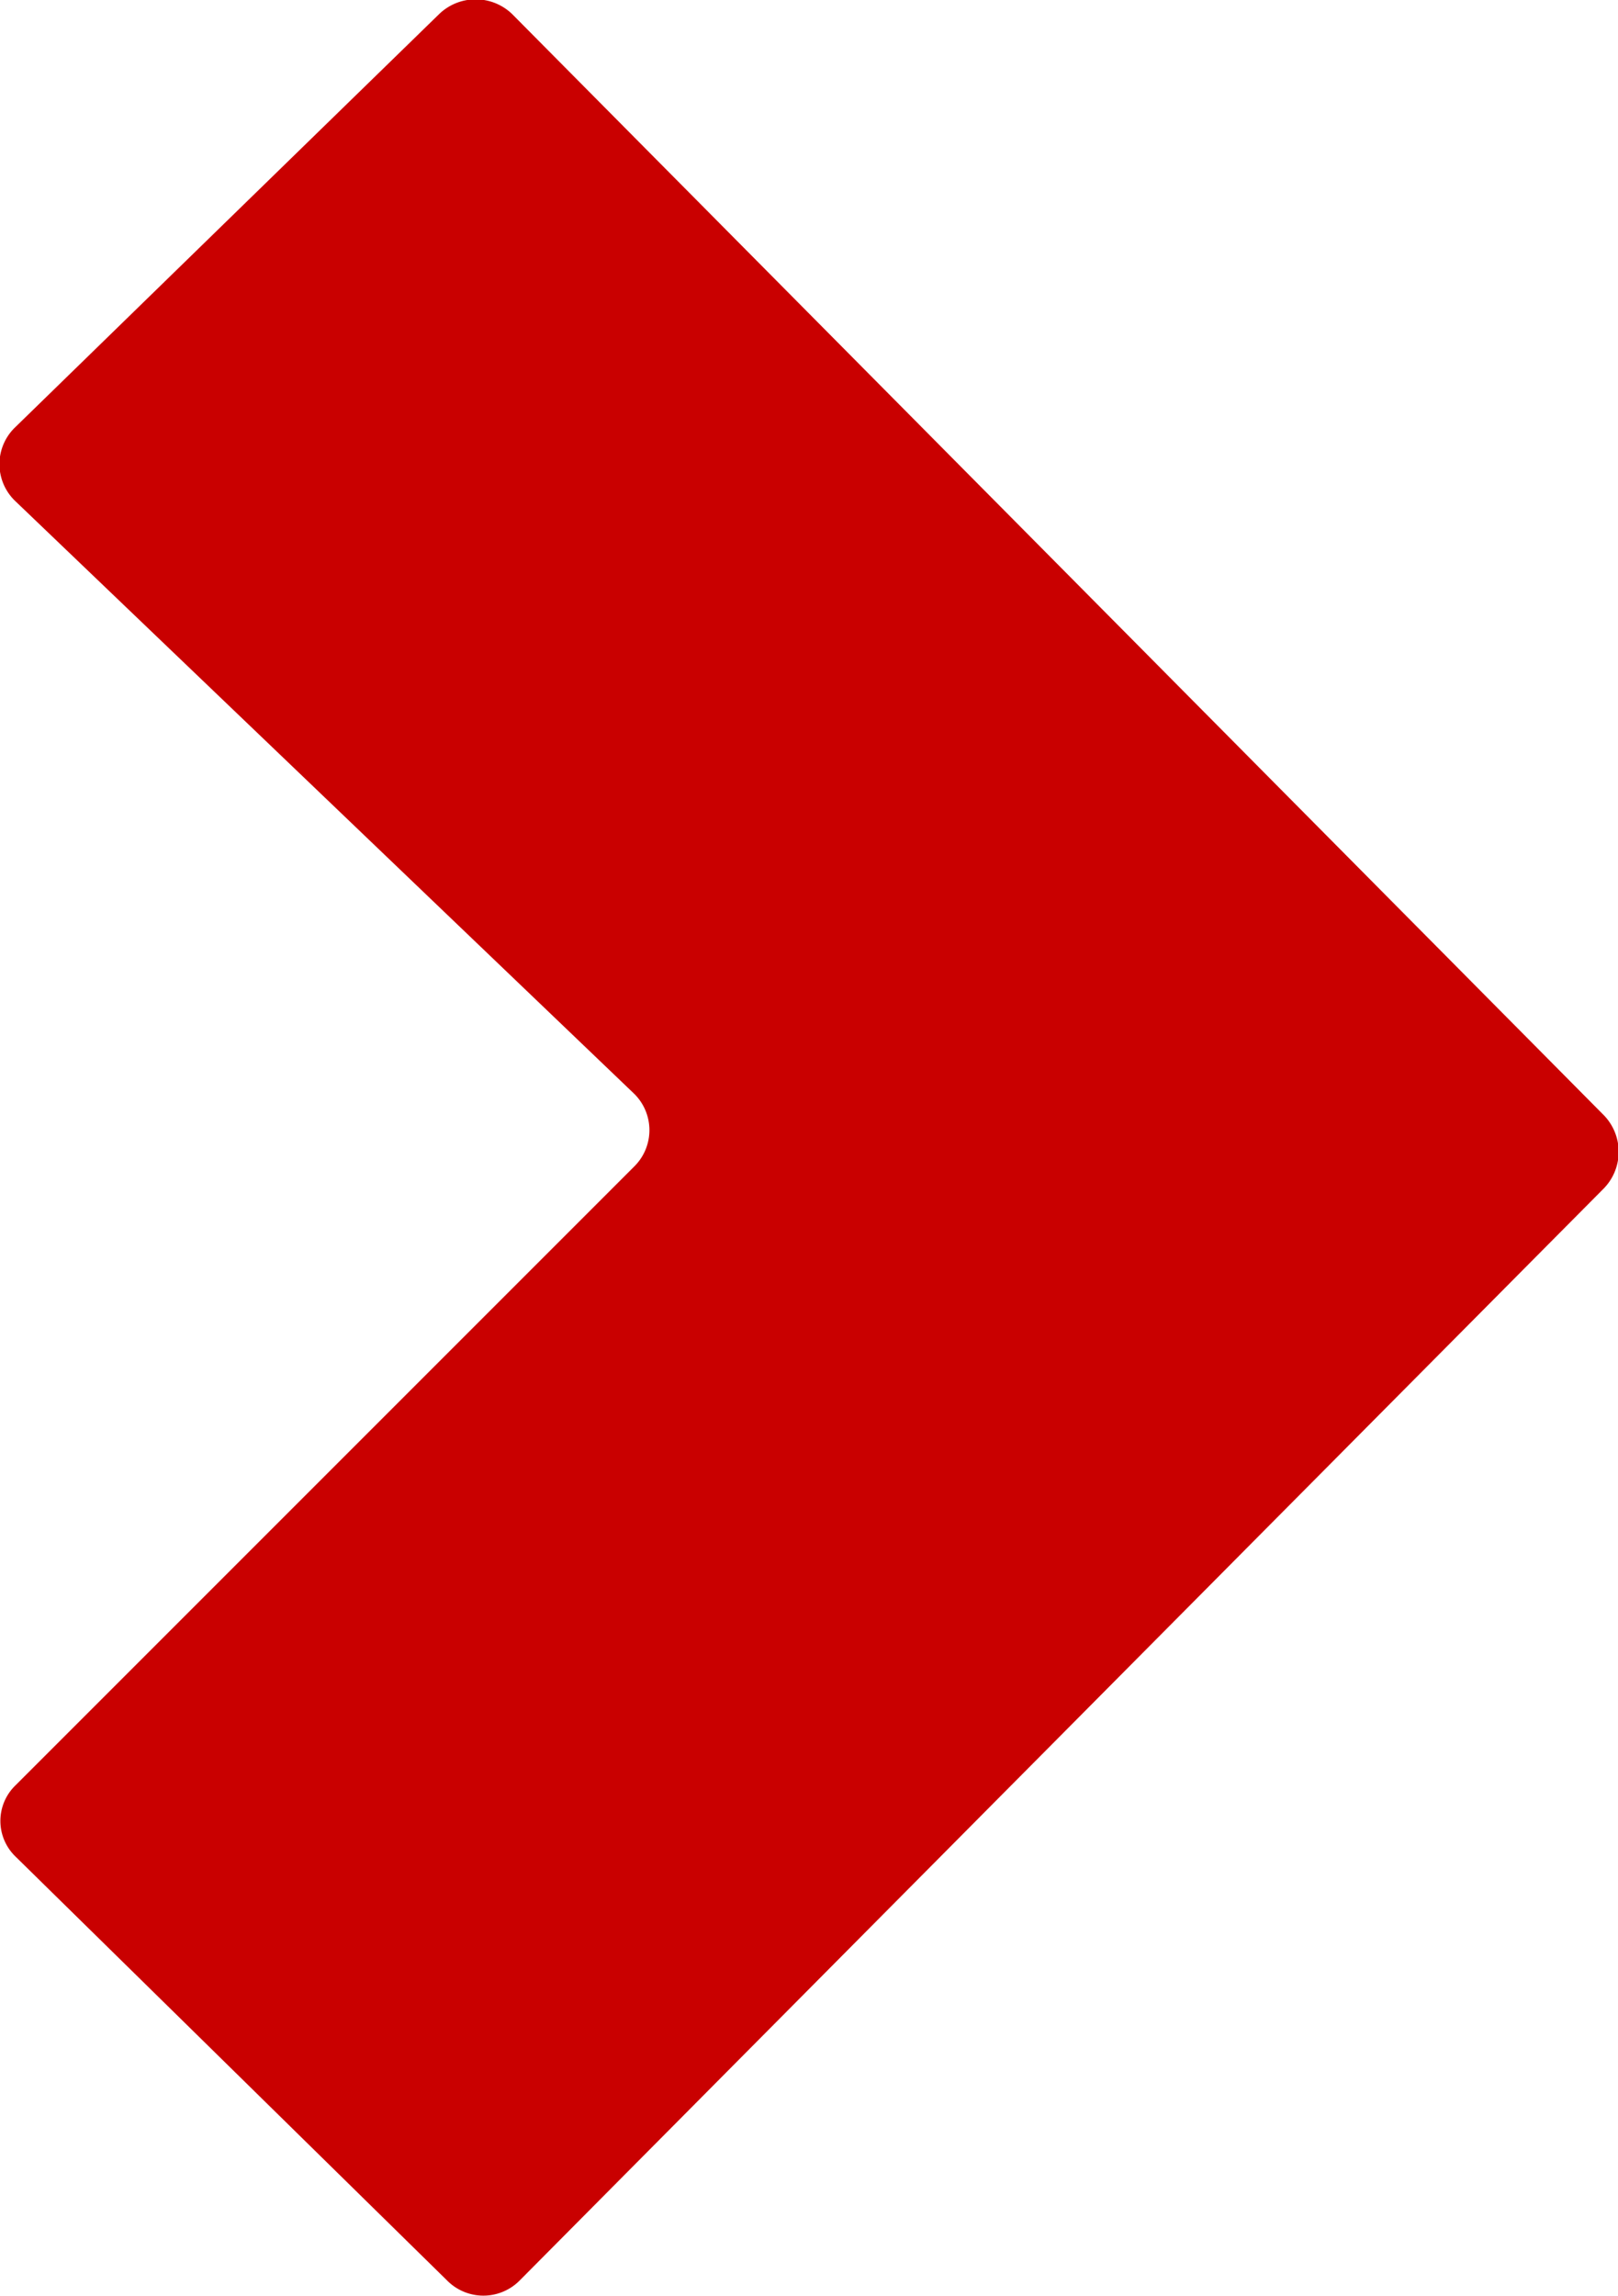 <?xml version="1.0" encoding="UTF-8"?> <svg xmlns="http://www.w3.org/2000/svg" viewBox="0 0 10.46 14.84"> <defs> <style>.cls-1{fill:#c90000;}</style> </defs> <title>Слой 1-2-2</title> <g id="Слой_2" data-name="Слой 2"> <g id="Слой_1-2" data-name="Слой 1"> <g id="Слой_1-2-2" data-name="Слой 1-2-2"> <path class="cls-1" d="M10.36,7.69l-7,7.05a.33.33,0,0,1-.47,0L.1,12a.32.32,0,0,1,0-.46l4-4a.33.33,0,0,0,0-.47l-4-3.83a.33.33,0,0,1,0-.48L2.84.09a.34.34,0,0,1,.47,0l7.06,7.12A.34.34,0,0,1,10.36,7.69Z"></path> </g> </g> </g> </svg> 